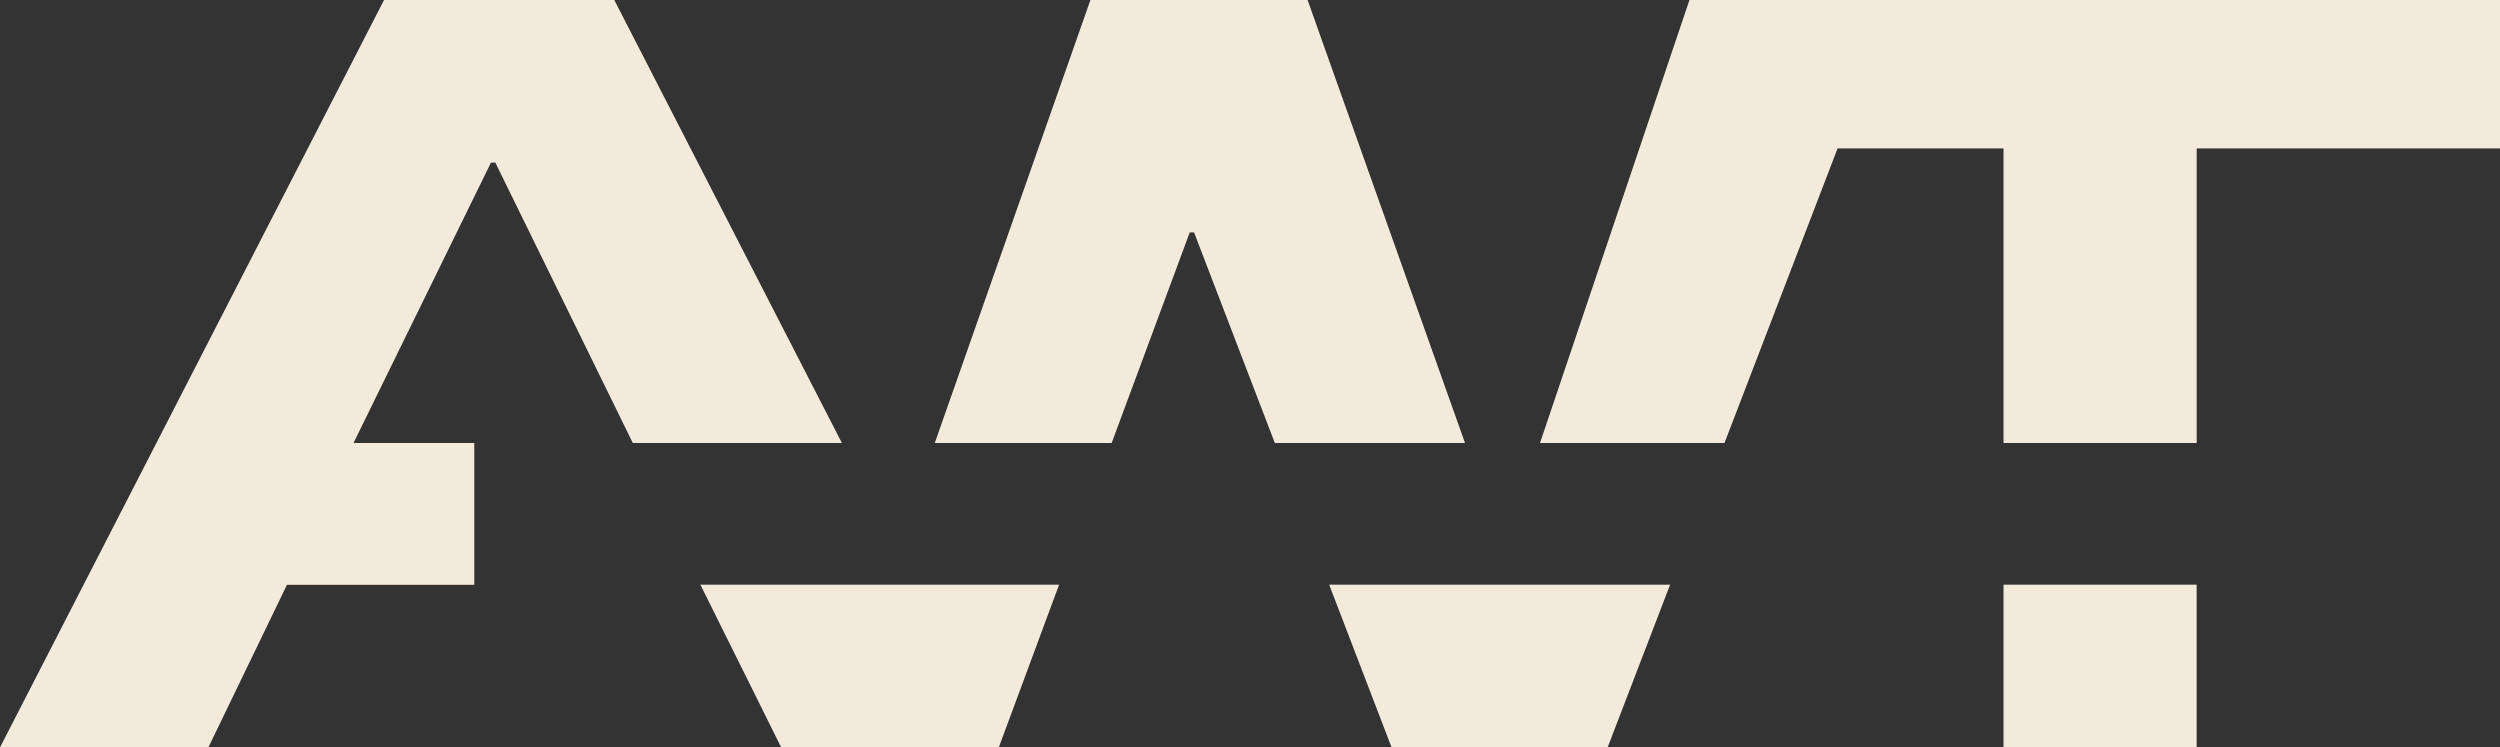 <svg id="Layer_1" data-name="Layer 1" xmlns="http://www.w3.org/2000/svg" width="63.216" height="18.899" viewBox="0 0 63.216 18.899"><rect x="0" y="0" width="63.216" height="18.899" fill="#333333" stroke="none"/><defs><style>.cls-1{fill:#f4eadc;}</style></defs><polygon class="cls-1" points="28.11 11.202 30.084 5.877 30.194 5.877 32.236 11.202 37.045 11.202 33.064 0 27.573 0 23.637 11.202 28.11 11.202"/><polygon class="cls-1" points="43.606 11.202 46.466 3.752 50.662 3.752 50.662 11.202 55.546 11.202 55.546 3.752 63.216 3.752 63.216 0 47.907 0 43.02 0 42.72 0 38.941 11.202 43.606 11.202"/><polygon class="cls-1" points="33.61 14.784 35.188 18.899 40.651 18.899 42.231 14.784 33.61 14.784"/><polygon class="cls-1" points="17.703 14.784 17.704 14.788 17.712 14.788 19.754 18.899 25.256 18.899 26.781 14.784 17.703 14.784"/><polygon class="cls-1" points="15.533 0 9.711 0 0 18.899 5.269 18.899 7.256 14.788 12.001 14.788 12.001 14.784 11.993 14.784 11.993 11.202 8.939 11.202 12.415 4.111 12.525 4.111 16.002 11.202 21.289 11.202 15.533 0"/><rect class="cls-1" x="50.662" y="14.784" width="4.883" height="4.115"/></svg>